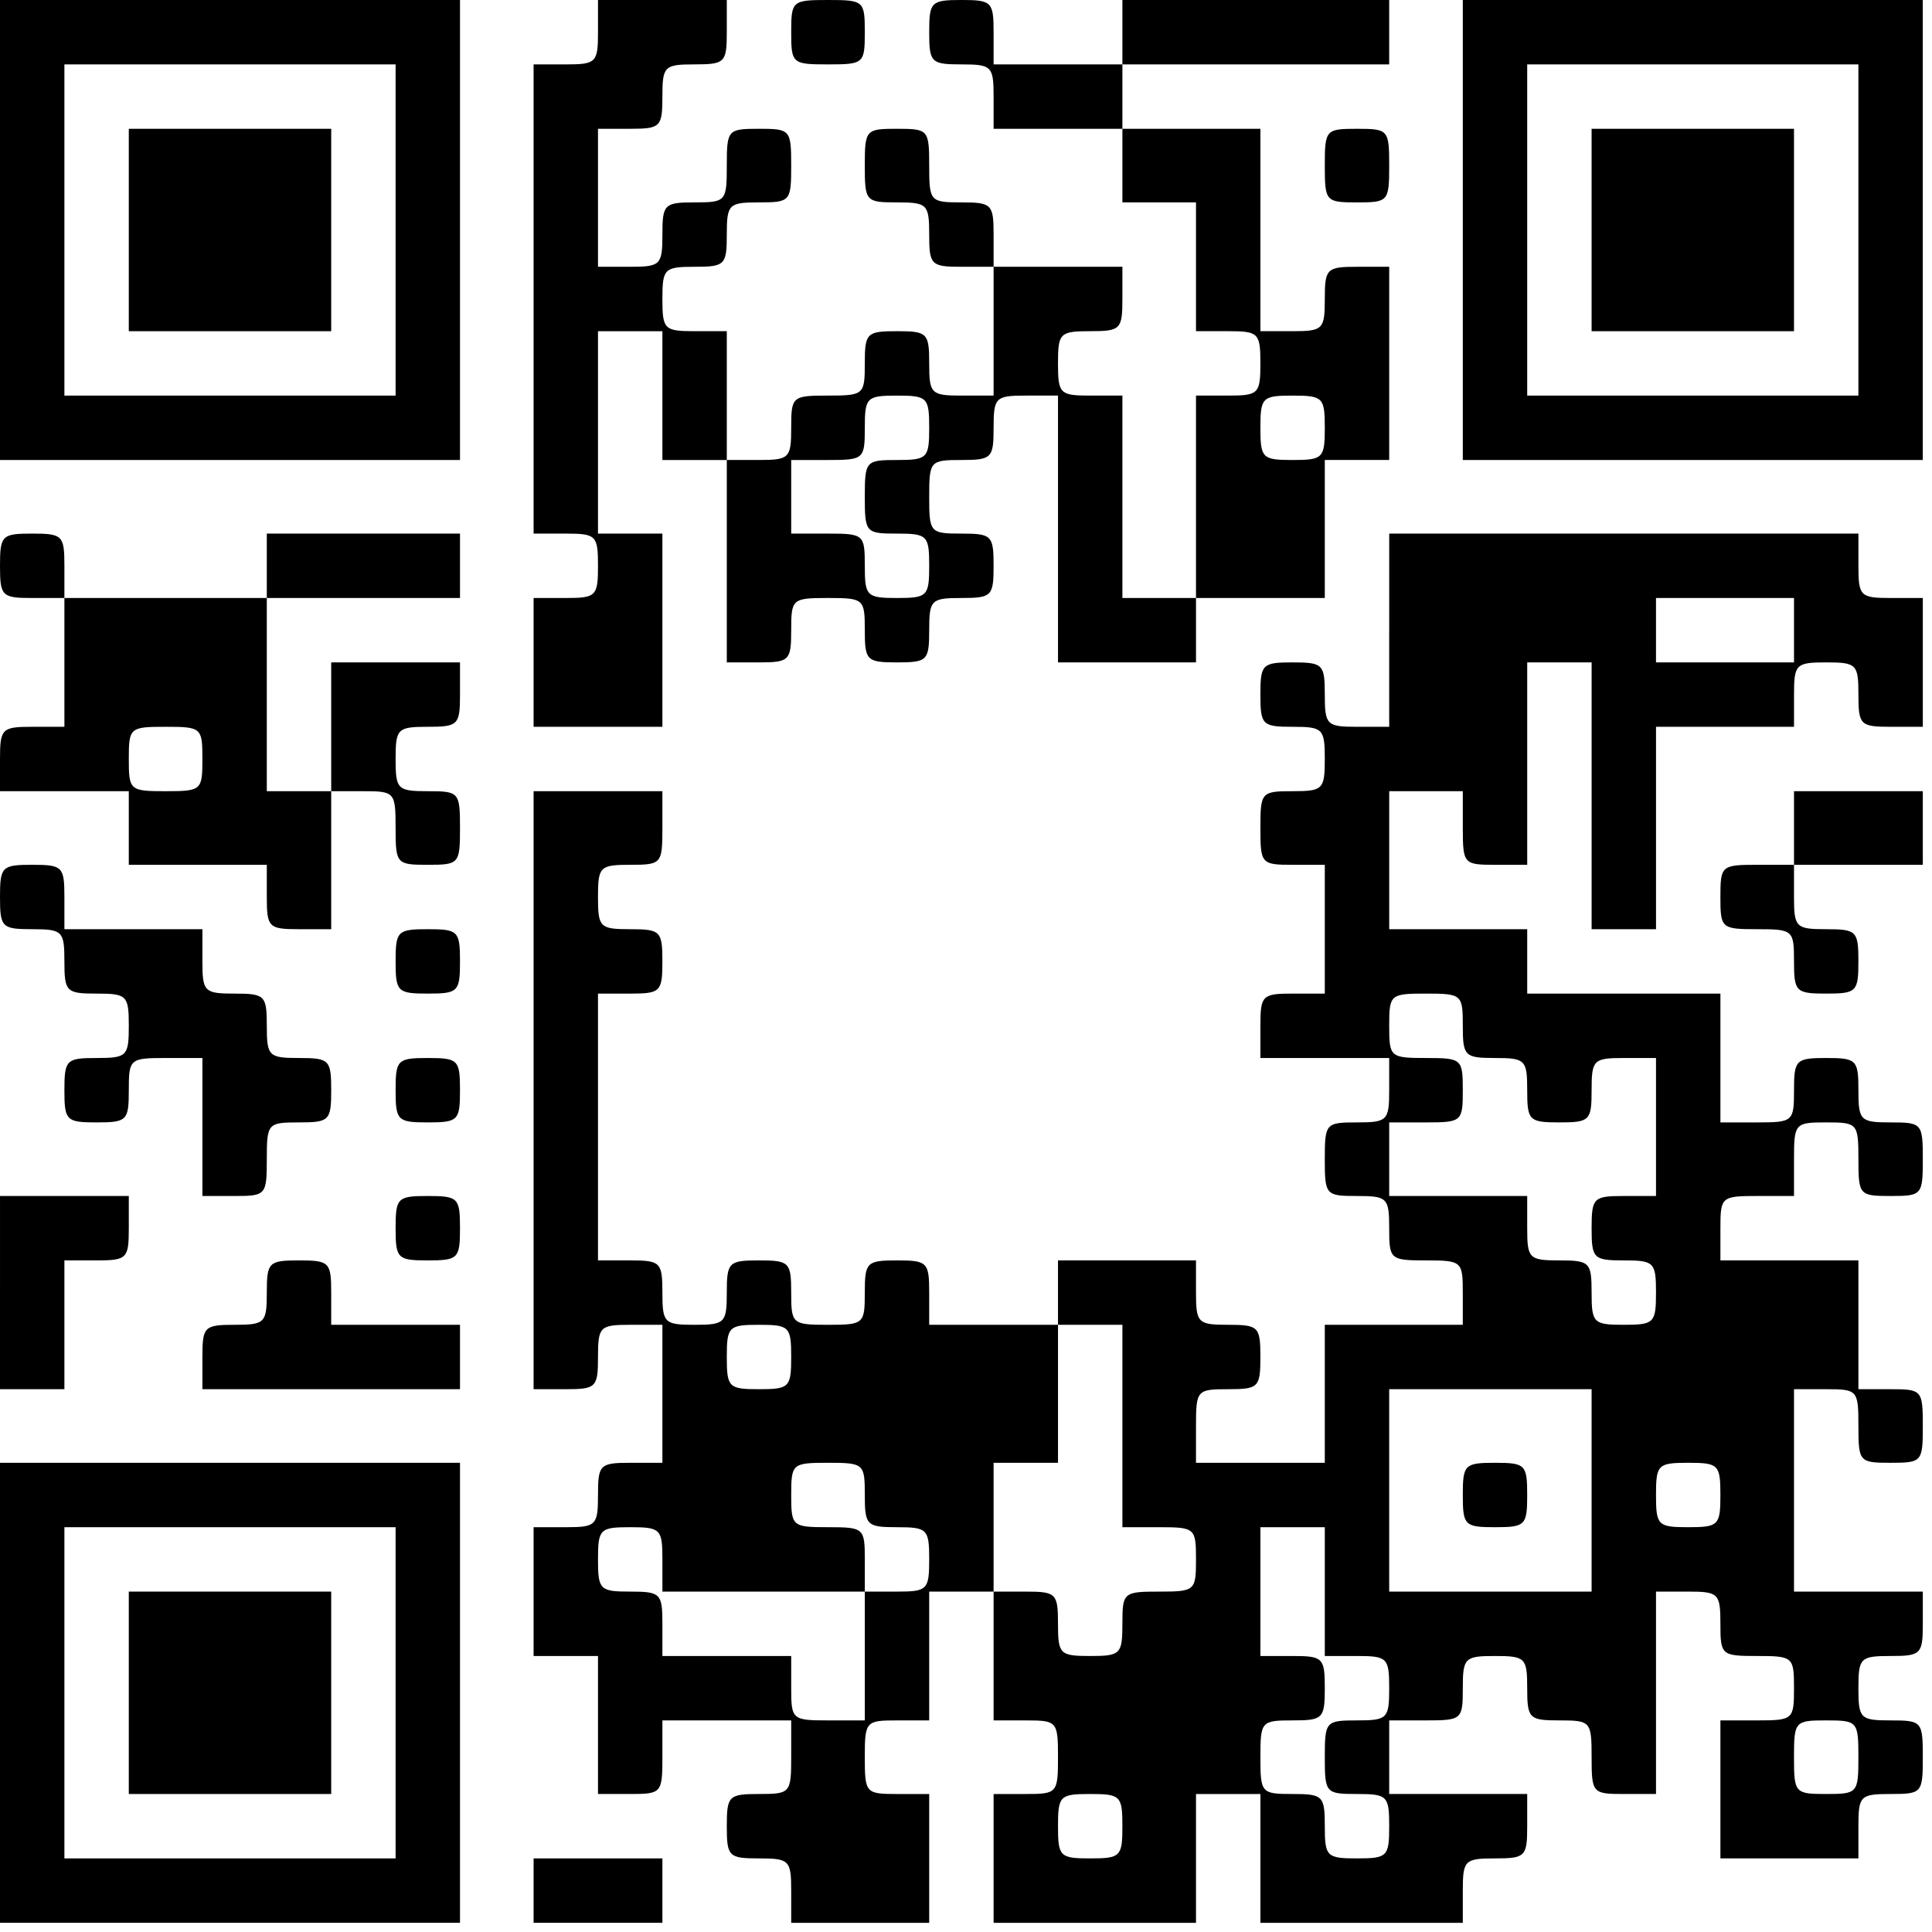 <?xml version="1.0" encoding="UTF-8" standalone="yes"?>
<svg version="1.0" xmlns="http://www.w3.org/2000/svg" width="210" height="210" viewBox="0 0 210 210" preserveAspectRatio="xMidYMid meet">
  <g transform="translate(0,210) scale(0.1,-0.1)" fill="#000000" stroke="none">
    <path d="M0 1850 l0 -250 250 0 250 0 0 250 0 250 -250 0 -250 0 0 -250z m430
0 l0 -180 -180 0 -180 0 0 180 0 180 180 0 180 0 0 -180z"/>
    <path d="M140 1850 l0 -110 110 0 110 0 0 110 0 110 -110 0 -110 0 0 -110z"/>
    <path d="M650 2065 c0 -33 -2 -35 -35 -35 l-35 0 0 -255 0 -255 35 0 c33 0 35
-2 35 -35 0 -33 -2 -35 -35 -35 l-35 0 0 -70 0 -70 70 0 70 0 0 105 0 105 -35
0 -35 0 0 110 0 110 35 0 35 0 0 -70 0 -70 35 0 35 0 0 -110 0 -110 35 0 c33
0 35 2 35 35 0 34 1 35 40 35 39 0 40 -1 40 -35 0 -33 2 -35 35 -35 33 0 35 2
35 35 0 33 2 35 35 35 33 0 35 2 35 35 0 33 -2 35 -35 35 -34 0 -35 1 -35 40
0 39 1 40 35 40 33 0 35 2 35 35 0 33 2 35 35 35 l35 0 0 -145 0 -145 75 0 75
0 0 35 0 35 70 0 70 0 0 75 0 75 35 0 35 0 0 105 0 105 -35 0 c-33 0 -35 -2
-35 -35 0 -33 -2 -35 -35 -35 l-35 0 0 110 0 110 -75 0 -75 0 0 35 0 35 145 0
145 0 0 35 0 35 -145 0 -145 0 0 -35 0 -35 -70 0 -70 0 0 35 c0 33 -2 35 -35
35 -33 0 -35 -2 -35 -35 0 -33 2 -35 35 -35 33 0 35 -2 35 -35 l0 -35 70 0 70
0 0 -40 0 -40 40 0 40 0 0 -70 0 -70 35 0 c33 0 35 -2 35 -35 0 -33 -2 -35
-35 -35 l-35 0 0 -110 0 -110 -40 0 -40 0 0 110 0 110 -35 0 c-33 0 -35 2 -35
35 0 33 2 35 35 35 33 0 35 2 35 35 l0 35 -70 0 -70 0 0 35 c0 33 -2 35 -35
35 -34 0 -35 1 -35 40 0 39 -1 40 -35 40 -34 0 -35 -1 -35 -40 0 -39 1 -40 35
-40 33 0 35 -2 35 -35 0 -33 2 -35 35 -35 l35 0 0 -70 0 -70 -35 0 c-33 0 -35
2 -35 35 0 33 -2 35 -35 35 -33 0 -35 -2 -35 -35 0 -34 -1 -35 -40 -35 -39 0
-40 -1 -40 -35 0 -33 -2 -35 -35 -35 l-35 0 0 70 0 70 -35 0 c-33 0 -35 2 -35
35 0 33 2 35 35 35 33 0 35 2 35 35 0 33 2 35 35 35 34 0 35 1 35 40 0 39 -1
40 -35 40 -34 0 -35 -1 -35 -40 0 -39 -1 -40 -35 -40 -33 0 -35 -2 -35 -35 0
-33 -2 -35 -35 -35 l-35 0 0 75 0 75 35 0 c33 0 35 2 35 35 0 33 2 35 35 35
33 0 35 2 35 35 l0 35 -70 0 -70 0 0 -35z m360 -430 c0 -33 -2 -35 -35 -35
-34 0 -35 -1 -35 -40 0 -39 1 -40 35 -40 33 0 35 -2 35 -35 0 -33 -2 -35 -35
-35 -33 0 -35 2 -35 35 0 34 -1 35 -40 35 l-40 0 0 40 0 40 40 0 c39 0 40 1
40 35 0 33 2 35 35 35 33 0 35 -2 35 -35z m430 0 c0 -33 -2 -35 -35 -35 -33 0
-35 2 -35 35 0 33 2 35 35 35 33 0 35 -2 35 -35z"/>
    <path d="M860 2065 c0 -34 1 -35 40 -35 39 0 40 1 40 35 0 34 -1 35 -40 35
-39 0 -40 -1 -40 -35z"/>
    <path d="M1590 1850 l0 -250 250 0 250 0 0 250 0 250 -250 0 -250 0 0 -250z
m430 0 l0 -180 -180 0 -180 0 0 180 0 180 180 0 180 0 0 -180z"/>
    <path d="M1730 1850 l0 -110 110 0 110 0 0 110 0 110 -110 0 -110 0 0 -110z"/>
    <path d="M1440 1920 c0 -39 1 -40 35 -40 34 0 35 1 35 40 0 39 -1 40 -35 40
-34 0 -35 -1 -35 -40z"/>
    <path d="M0 1485 c0 -33 2 -35 35 -35 l35 0 0 -70 0 -70 -35 0 c-33 0 -35 -2
-35 -35 l0 -35 70 0 70 0 0 -40 0 -40 75 0 75 0 0 -35 c0 -33 2 -35 35 -35
l35 0 0 75 0 75 35 0 c34 0 35 -1 35 -40 0 -39 1 -40 35 -40 34 0 35 1 35 40
0 39 -1 40 -35 40 -33 0 -35 2 -35 35 0 33 2 35 35 35 33 0 35 2 35 35 l0 35
-70 0 -70 0 0 -70 0 -70 -35 0 -35 0 0 105 0 105 105 0 105 0 0 35 0 35 -105
0 -105 0 0 -35 0 -35 -110 0 -110 0 0 35 c0 33 -2 35 -35 35 -33 0 -35 -2 -35
-35z m220 -210 c0 -34 -1 -35 -40 -35 -39 0 -40 1 -40 35 0 34 1 35 40 35 39
0 40 -1 40 -35z"/>
    <path d="M1510 1415 l0 -105 -35 0 c-33 0 -35 2 -35 35 0 33 -2 35 -35 35 -33
0 -35 -2 -35 -35 0 -33 2 -35 35 -35 33 0 35 -2 35 -35 0 -33 -2 -35 -35 -35
-34 0 -35 -1 -35 -40 0 -39 1 -40 35 -40 l35 0 0 -70 0 -70 -35 0 c-33 0 -35
-2 -35 -35 l0 -35 70 0 70 0 0 -35 c0 -33 -2 -35 -35 -35 -34 0 -35 -1 -35
-40 0 -39 1 -40 35 -40 33 0 35 -2 35 -35 0 -34 1 -35 40 -35 39 0 40 -1 40
-35 l0 -35 -75 0 -75 0 0 -75 0 -75 -70 0 -70 0 0 40 c0 39 1 40 35 40 33 0
35 2 35 35 0 33 -2 35 -35 35 -33 0 -35 2 -35 35 l0 35 -75 0 -75 0 0 -35 0
-35 -70 0 -70 0 0 35 c0 33 -2 35 -35 35 -33 0 -35 -2 -35 -35 0 -34 -1 -35
-40 -35 -39 0 -40 1 -40 35 0 33 -2 35 -35 35 -33 0 -35 -2 -35 -35 0 -33 -2
-35 -35 -35 -33 0 -35 2 -35 35 0 33 -2 35 -35 35 l-35 0 0 145 0 145 35 0
c33 0 35 2 35 35 0 33 -2 35 -35 35 -33 0 -35 2 -35 35 0 33 2 35 35 35 34 0
35 1 35 40 l0 40 -70 0 -70 0 0 -325 0 -325 35 0 c33 0 35 2 35 35 0 33 2 35
35 35 l35 0 0 -75 0 -75 -35 0 c-33 0 -35 -2 -35 -35 0 -33 -2 -35 -35 -35
l-35 0 0 -70 0 -70 35 0 35 0 0 -75 0 -75 35 0 c34 0 35 1 35 40 l0 40 70 0
70 0 0 -40 c0 -39 -1 -40 -35 -40 -33 0 -35 -2 -35 -35 0 -33 2 -35 35 -35 33
0 35 -2 35 -35 l0 -35 75 0 75 0 0 70 0 70 -35 0 c-34 0 -35 1 -35 40 0 39 1
40 35 40 l35 0 0 70 0 70 35 0 35 0 0 -70 0 -70 35 0 c34 0 35 -1 35 -40 0
-39 -1 -40 -35 -40 l-35 0 0 -70 0 -70 110 0 110 0 0 70 0 70 35 0 35 0 0 -70
0 -70 110 0 110 0 0 35 c0 33 2 35 35 35 33 0 35 2 35 35 l0 35 -75 0 -75 0 0
40 0 40 40 0 c39 0 40 1 40 35 0 33 2 35 35 35 33 0 35 -2 35 -35 0 -33 2 -35
35 -35 34 0 35 -1 35 -40 0 -39 1 -40 35 -40 l35 0 0 110 0 110 35 0 c33 0 35
-2 35 -35 0 -34 1 -35 40 -35 39 0 40 -1 40 -35 0 -34 -1 -35 -40 -35 l-40 0
0 -75 0 -75 75 0 75 0 0 35 c0 33 2 35 35 35 34 0 35 1 35 40 0 39 -1 40 -35
40 -33 0 -35 2 -35 35 0 33 2 35 35 35 33 0 35 2 35 35 l0 35 -70 0 -70 0 0
110 0 110 35 0 c34 0 35 -1 35 -40 0 -39 1 -40 35 -40 34 0 35 1 35 40 0 39
-1 40 -35 40 l-35 0 0 70 0 70 -75 0 -75 0 0 35 c0 34 1 35 40 35 l40 0 0 40
c0 39 1 40 35 40 34 0 35 -1 35 -40 0 -39 1 -40 35 -40 34 0 35 1 35 40 0 39
-1 40 -35 40 -33 0 -35 2 -35 35 0 33 -2 35 -35 35 -33 0 -35 -2 -35 -35 0
-34 -1 -35 -40 -35 l-40 0 0 70 0 70 -105 0 -105 0 0 35 0 35 -75 0 -75 0 0
75 0 75 40 0 40 0 0 -40 c0 -39 1 -40 35 -40 l35 0 0 110 0 110 35 0 35 0 0
-145 0 -145 35 0 35 0 0 110 0 110 75 0 75 0 0 35 c0 33 2 35 35 35 33 0 35
-2 35 -35 0 -33 2 -35 35 -35 l35 0 0 70 0 70 -35 0 c-33 0 -35 2 -35 35 l0
35 -255 0 -255 0 0 -105z m440 0 l0 -35 -75 0 -75 0 0 35 0 35 75 0 75 0 0
-35z m-360 -430 c0 -33 2 -35 35 -35 33 0 35 -2 35 -35 0 -33 2 -35 35 -35 33
0 35 2 35 35 0 33 2 35 35 35 l35 0 0 -75 0 -75 -35 0 c-33 0 -35 -2 -35 -35
0 -33 2 -35 35 -35 33 0 35 -2 35 -35 0 -33 -2 -35 -35 -35 -33 0 -35 2 -35
35 0 33 -2 35 -35 35 -33 0 -35 2 -35 35 l0 35 -75 0 -75 0 0 40 0 40 40 0
c39 0 40 1 40 35 0 34 -1 35 -40 35 -39 0 -40 1 -40 35 0 34 1 35 40 35 39 0
40 -1 40 -35z m-730 -360 c0 -33 -2 -35 -35 -35 -33 0 -35 2 -35 35 0 33 2 35
35 35 33 0 35 -2 35 -35z m360 -75 l0 -110 40 0 c39 0 40 -1 40 -35 0 -34 -1
-35 -40 -35 -39 0 -40 -1 -40 -35 0 -33 -2 -35 -35 -35 -33 0 -35 2 -35 35 0
33 -2 35 -35 35 l-35 0 0 70 0 70 35 0 35 0 0 75 0 75 35 0 35 0 0 -110z m510
-70 l0 -110 -110 0 -110 0 0 110 0 110 110 0 110 0 0 -110z m-790 -5 c0 -33 2
-35 35 -35 33 0 35 -2 35 -35 0 -33 -2 -35 -35 -35 l-35 0 0 -70 0 -70 -40 0
c-39 0 -40 1 -40 35 l0 35 -70 0 -70 0 0 35 c0 33 -2 35 -35 35 -33 0 -35 2
-35 35 0 33 2 35 35 35 33 0 35 -2 35 -35 l0 -35 110 0 110 0 0 35 c0 34 -1
35 -40 35 -39 0 -40 1 -40 35 0 34 1 35 40 35 39 0 40 -1 40 -35z m930 0 c0
-33 -2 -35 -35 -35 -33 0 -35 2 -35 35 0 33 2 35 35 35 33 0 35 -2 35 -35z
m-430 -105 l0 -70 35 0 c33 0 35 -2 35 -35 0 -33 -2 -35 -35 -35 -34 0 -35 -1
-35 -40 0 -39 1 -40 35 -40 33 0 35 -2 35 -35 0 -33 -2 -35 -35 -35 -33 0 -35
2 -35 35 0 33 -2 35 -35 35 -34 0 -35 1 -35 40 0 39 1 40 35 40 33 0 35 2 35
35 0 33 -2 35 -35 35 l-35 0 0 70 0 70 35 0 35 0 0 -70z m580 -180 c0 -39 -1
-40 -35 -40 -34 0 -35 1 -35 40 0 39 1 40 35 40 34 0 35 -1 35 -40z m-800 -75
c0 -33 -2 -35 -35 -35 -33 0 -35 2 -35 35 0 33 2 35 35 35 33 0 35 -2 35 -35z"/>
    <path d="M1590 475 c0 -33 2 -35 35 -35 33 0 35 2 35 35 0 33 -2 35 -35 35
-33 0 -35 -2 -35 -35z"/>
    <path d="M1950 1200 l0 -40 -40 0 c-39 0 -40 -1 -40 -35 0 -34 1 -35 40 -35
39 0 40 -1 40 -35 0 -33 2 -35 35 -35 33 0 35 2 35 35 0 33 -2 35 -35 35 -33
0 -35 2 -35 35 l0 35 70 0 70 0 0 40 0 40 -70 0 -70 0 0 -40z"/>
    <path d="M0 1125 c0 -33 2 -35 35 -35 33 0 35 -2 35 -35 0 -33 2 -35 35 -35
33 0 35 -2 35 -35 0 -33 -2 -35 -35 -35 -33 0 -35 -2 -35 -35 0 -33 2 -35 35
-35 33 0 35 2 35 35 0 34 1 35 40 35 l40 0 0 -75 0 -75 35 0 c34 0 35 1 35 40
0 39 1 40 35 40 33 0 35 2 35 35 0 33 -2 35 -35 35 -33 0 -35 2 -35 35 0 33
-2 35 -35 35 -33 0 -35 2 -35 35 l0 35 -75 0 -75 0 0 35 c0 33 -2 35 -35 35
-33 0 -35 -2 -35 -35z"/>
    <path d="M430 1055 c0 -33 2 -35 35 -35 33 0 35 2 35 35 0 33 -2 35 -35 35
-33 0 -35 -2 -35 -35z"/>
    <path d="M430 915 c0 -33 2 -35 35 -35 33 0 35 2 35 35 0 33 -2 35 -35 35 -33
0 -35 -2 -35 -35z"/>
    <path d="M0 695 l0 -105 35 0 35 0 0 70 0 70 35 0 c33 0 35 2 35 35 l0 35 -70
0 -70 0 0 -105z"/>
    <path d="M430 765 c0 -33 2 -35 35 -35 33 0 35 2 35 35 0 33 -2 35 -35 35 -33
0 -35 -2 -35 -35z"/>
    <path d="M290 695 c0 -33 -2 -35 -35 -35 -33 0 -35 -2 -35 -35 l0 -35 140 0
140 0 0 35 0 35 -70 0 -70 0 0 35 c0 33 -2 35 -35 35 -33 0 -35 -2 -35 -35z"/>
    <path d="M0 260 l0 -250 250 0 250 0 0 250 0 250 -250 0 -250 0 0 -250z m430
0 l0 -180 -180 0 -180 0 0 180 0 180 180 0 180 0 0 -180z"/>
    <path d="M140 260 l0 -110 110 0 110 0 0 110 0 110 -110 0 -110 0 0 -110z"/>
    <path d="M580 45 l0 -35 70 0 70 0 0 35 0 35 -70 0 -70 0 0 -35z"/>
  </g>
</svg>